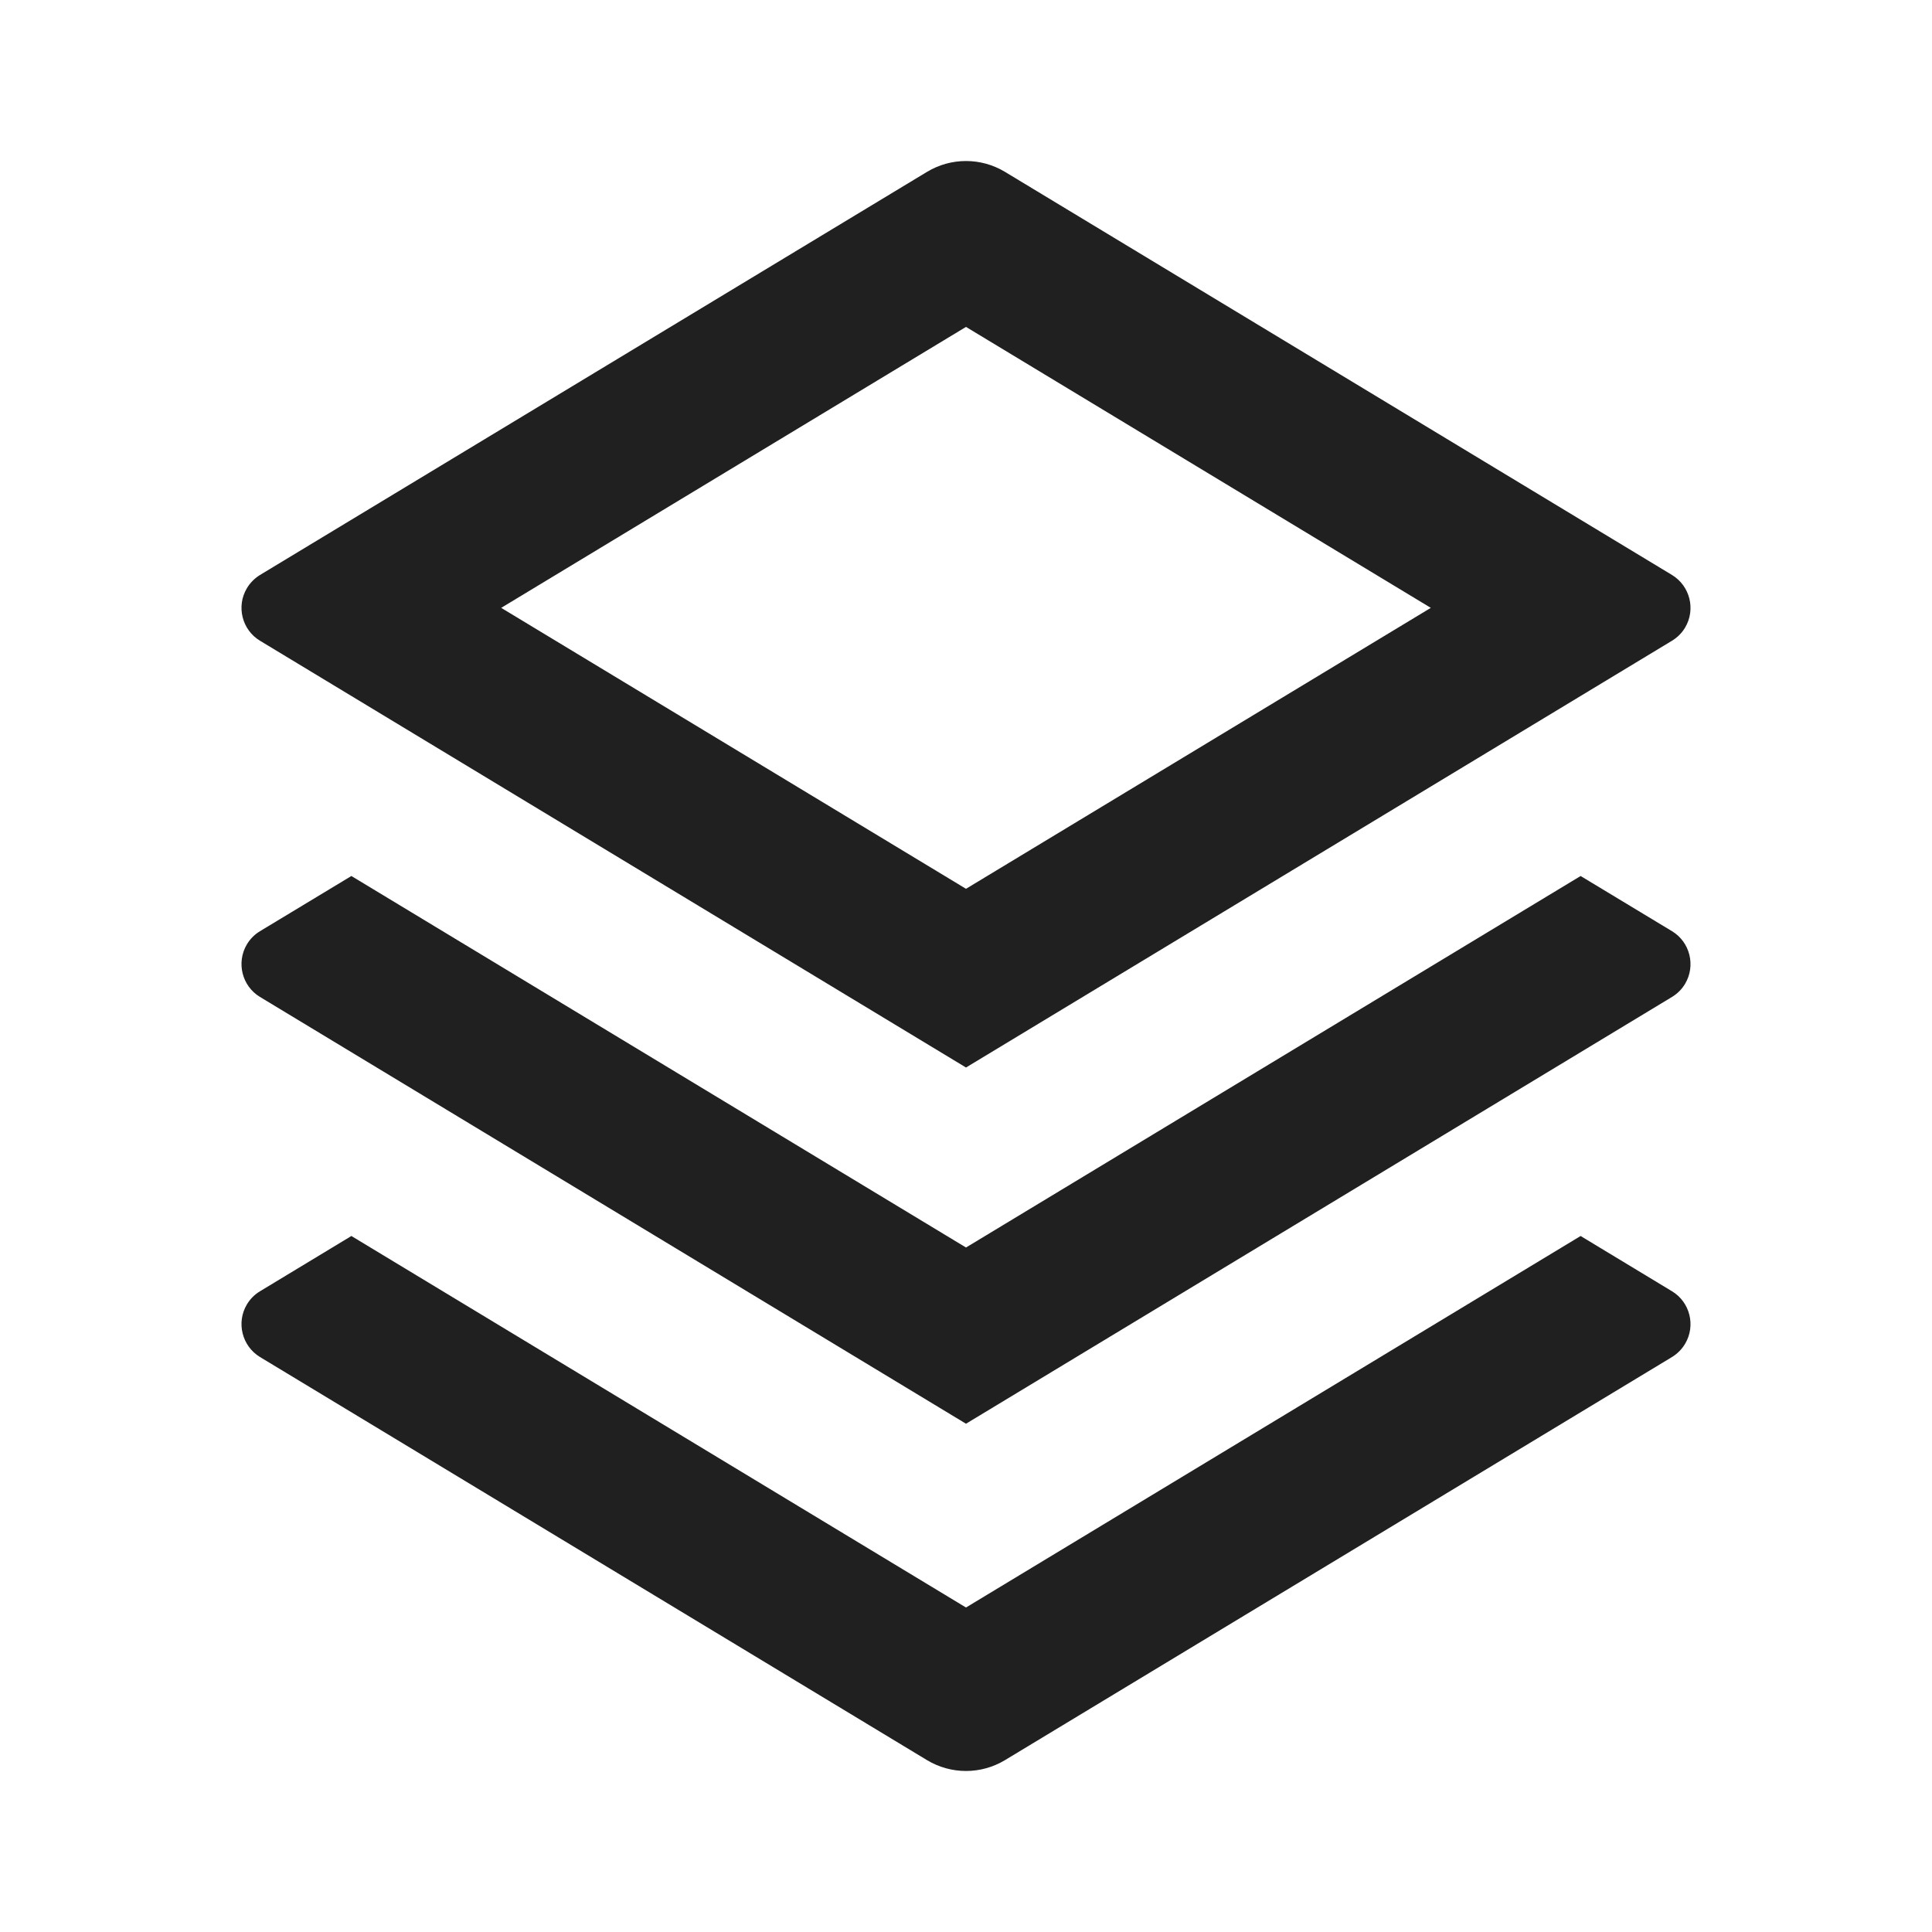 <svg width="24" height="24" viewBox="0 0 24 24" fill="none" xmlns="http://www.w3.org/2000/svg">
<path d="M19.635 15.354L20.771 16.041C20.994 16.176 21.067 16.468 20.933 16.693C20.893 16.76 20.837 16.817 20.771 16.857L12.486 21.864C12.187 22.045 11.813 22.045 11.514 21.864L3.229 16.857C3.006 16.721 2.933 16.429 3.067 16.204C3.107 16.137 3.163 16.081 3.229 16.041L4.365 15.354L12 19.969L19.635 15.354ZM19.635 10.882L20.771 11.568C20.994 11.703 21.067 11.996 20.933 12.221C20.893 12.288 20.837 12.344 20.771 12.384L12 17.686L3.229 12.384C3.006 12.249 2.933 11.957 3.067 11.731C3.107 11.664 3.163 11.608 3.229 11.568L4.365 10.882L12 15.497L19.635 10.882ZM12.486 2.136L20.771 7.143C20.994 7.279 21.067 7.571 20.933 7.796C20.893 7.863 20.837 7.919 20.771 7.959L12 13.261L3.229 7.959C3.006 7.824 2.933 7.532 3.067 7.307C3.107 7.24 3.163 7.184 3.229 7.143L11.514 2.136C11.813 1.955 12.187 1.955 12.486 2.136ZM12 4.061L6.226 7.551L12 11.041L17.774 7.551L12 4.061Z" fill="#202020"/>
</svg>
